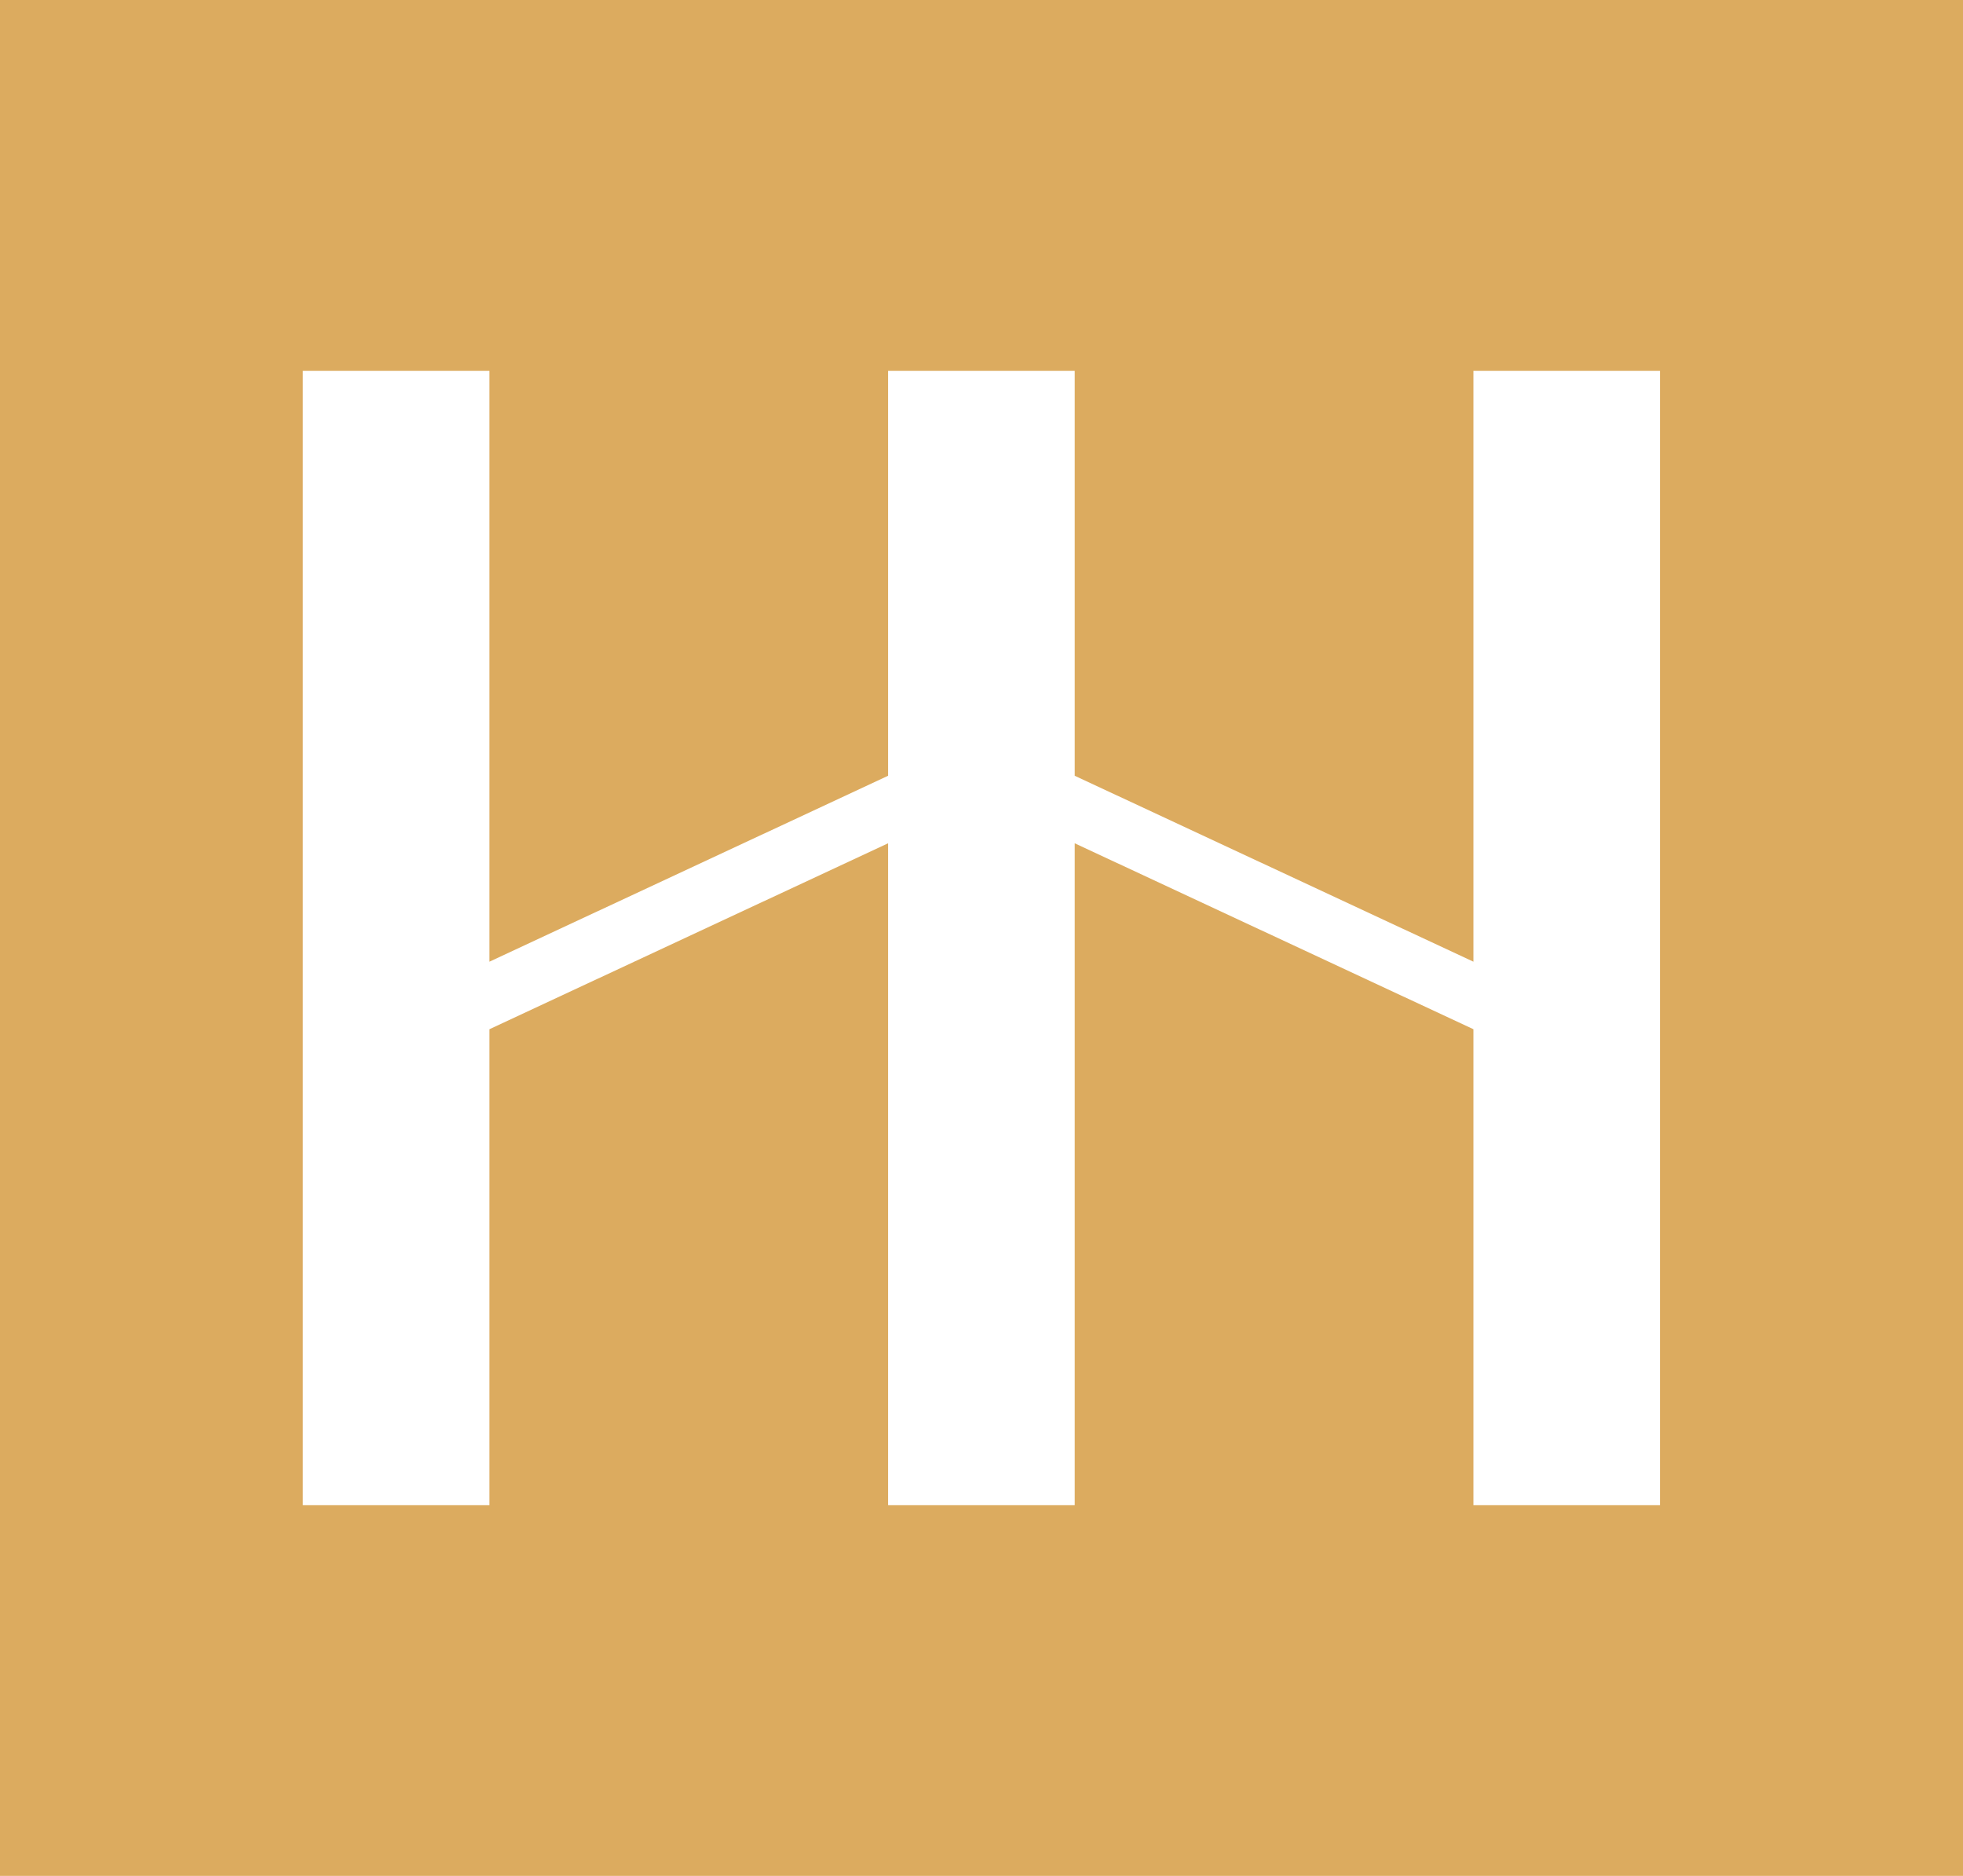<svg width="45" height="43" viewBox="0 0 45 43" fill="none" xmlns="http://www.w3.org/2000/svg">
<path d="M45 0V43H0V0H45ZM6.942 34.502H11.22V23.592L20.359 19.33V34.502H24.637V19.33L33.777 23.592V34.502H38.054V8.499H33.777V22.044L24.637 17.782V8.499H20.359V17.782L11.22 22.044V8.499H6.942V34.502Z" fill="#DCAB5F"/>
</svg>
